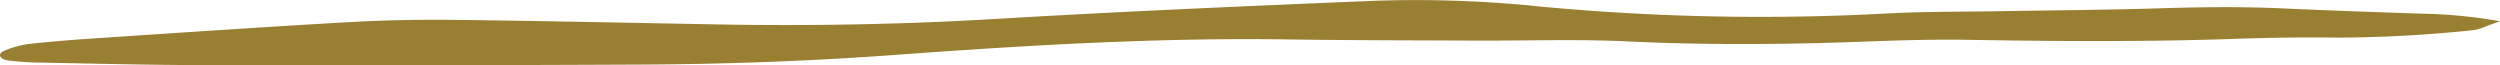<svg xmlns="http://www.w3.org/2000/svg" width="522.766" height="13.64" viewBox="0 0 522.766 13.64">
  <path id="Tracé_3646" data-name="Tracé 3646" d="M522.767,42.335c-2.893.967-4.234,1.743-5.793,1.879a281.1,281.1,0,0,1-28.194,1.54c-6.921-.087-13.923-.007-20.883.238-18.932.667-37.7.546-56.473.218-7.3-.126-14.748.129-22.122.4-16.457.6-32.728.717-48.985-.067-10.408-.5-21.221-.119-31.846-.166-13.082-.057-26.182-.057-39.231-.245-27.539-.4-55,1.257-82.356,3.256-17.664,1.289-35.253,1.914-52.868,2q-45.464.223-90.876.119c-11.857-.017-23.66-.33-35.476-.546-1.987-.035-3.973-.2-5.862-.422C-.136,50.315-.669,49.1.989,48.462a20.365,20.365,0,0,1,5.043-1.386c4.827-.528,9.742-.908,14.646-1.232,17.583-1.158,35.162-2.361,52.771-3.352,7.342-.414,14.806-.528,22.129-.441,18.356.216,36.663.627,54.992.952,19.2.337,38.372-.015,57.744-1.163,26.2-1.552,52.476-2.685,78.732-3.774a252.027,252.027,0,0,1,35.137,1.2,492.417,492.417,0,0,0,72.92,1.411c7.762-.387,15.575-.32,23.363-.454,11.075-.191,22.152-.253,33.225-.6,8.657-.273,17.195-.369,25.716.025,9.671.446,19.4.771,29.118,1.1a103.232,103.232,0,0,1,16.241,1.587" transform="translate(0 -37.887)" fill="#987f32"/>
</svg>
